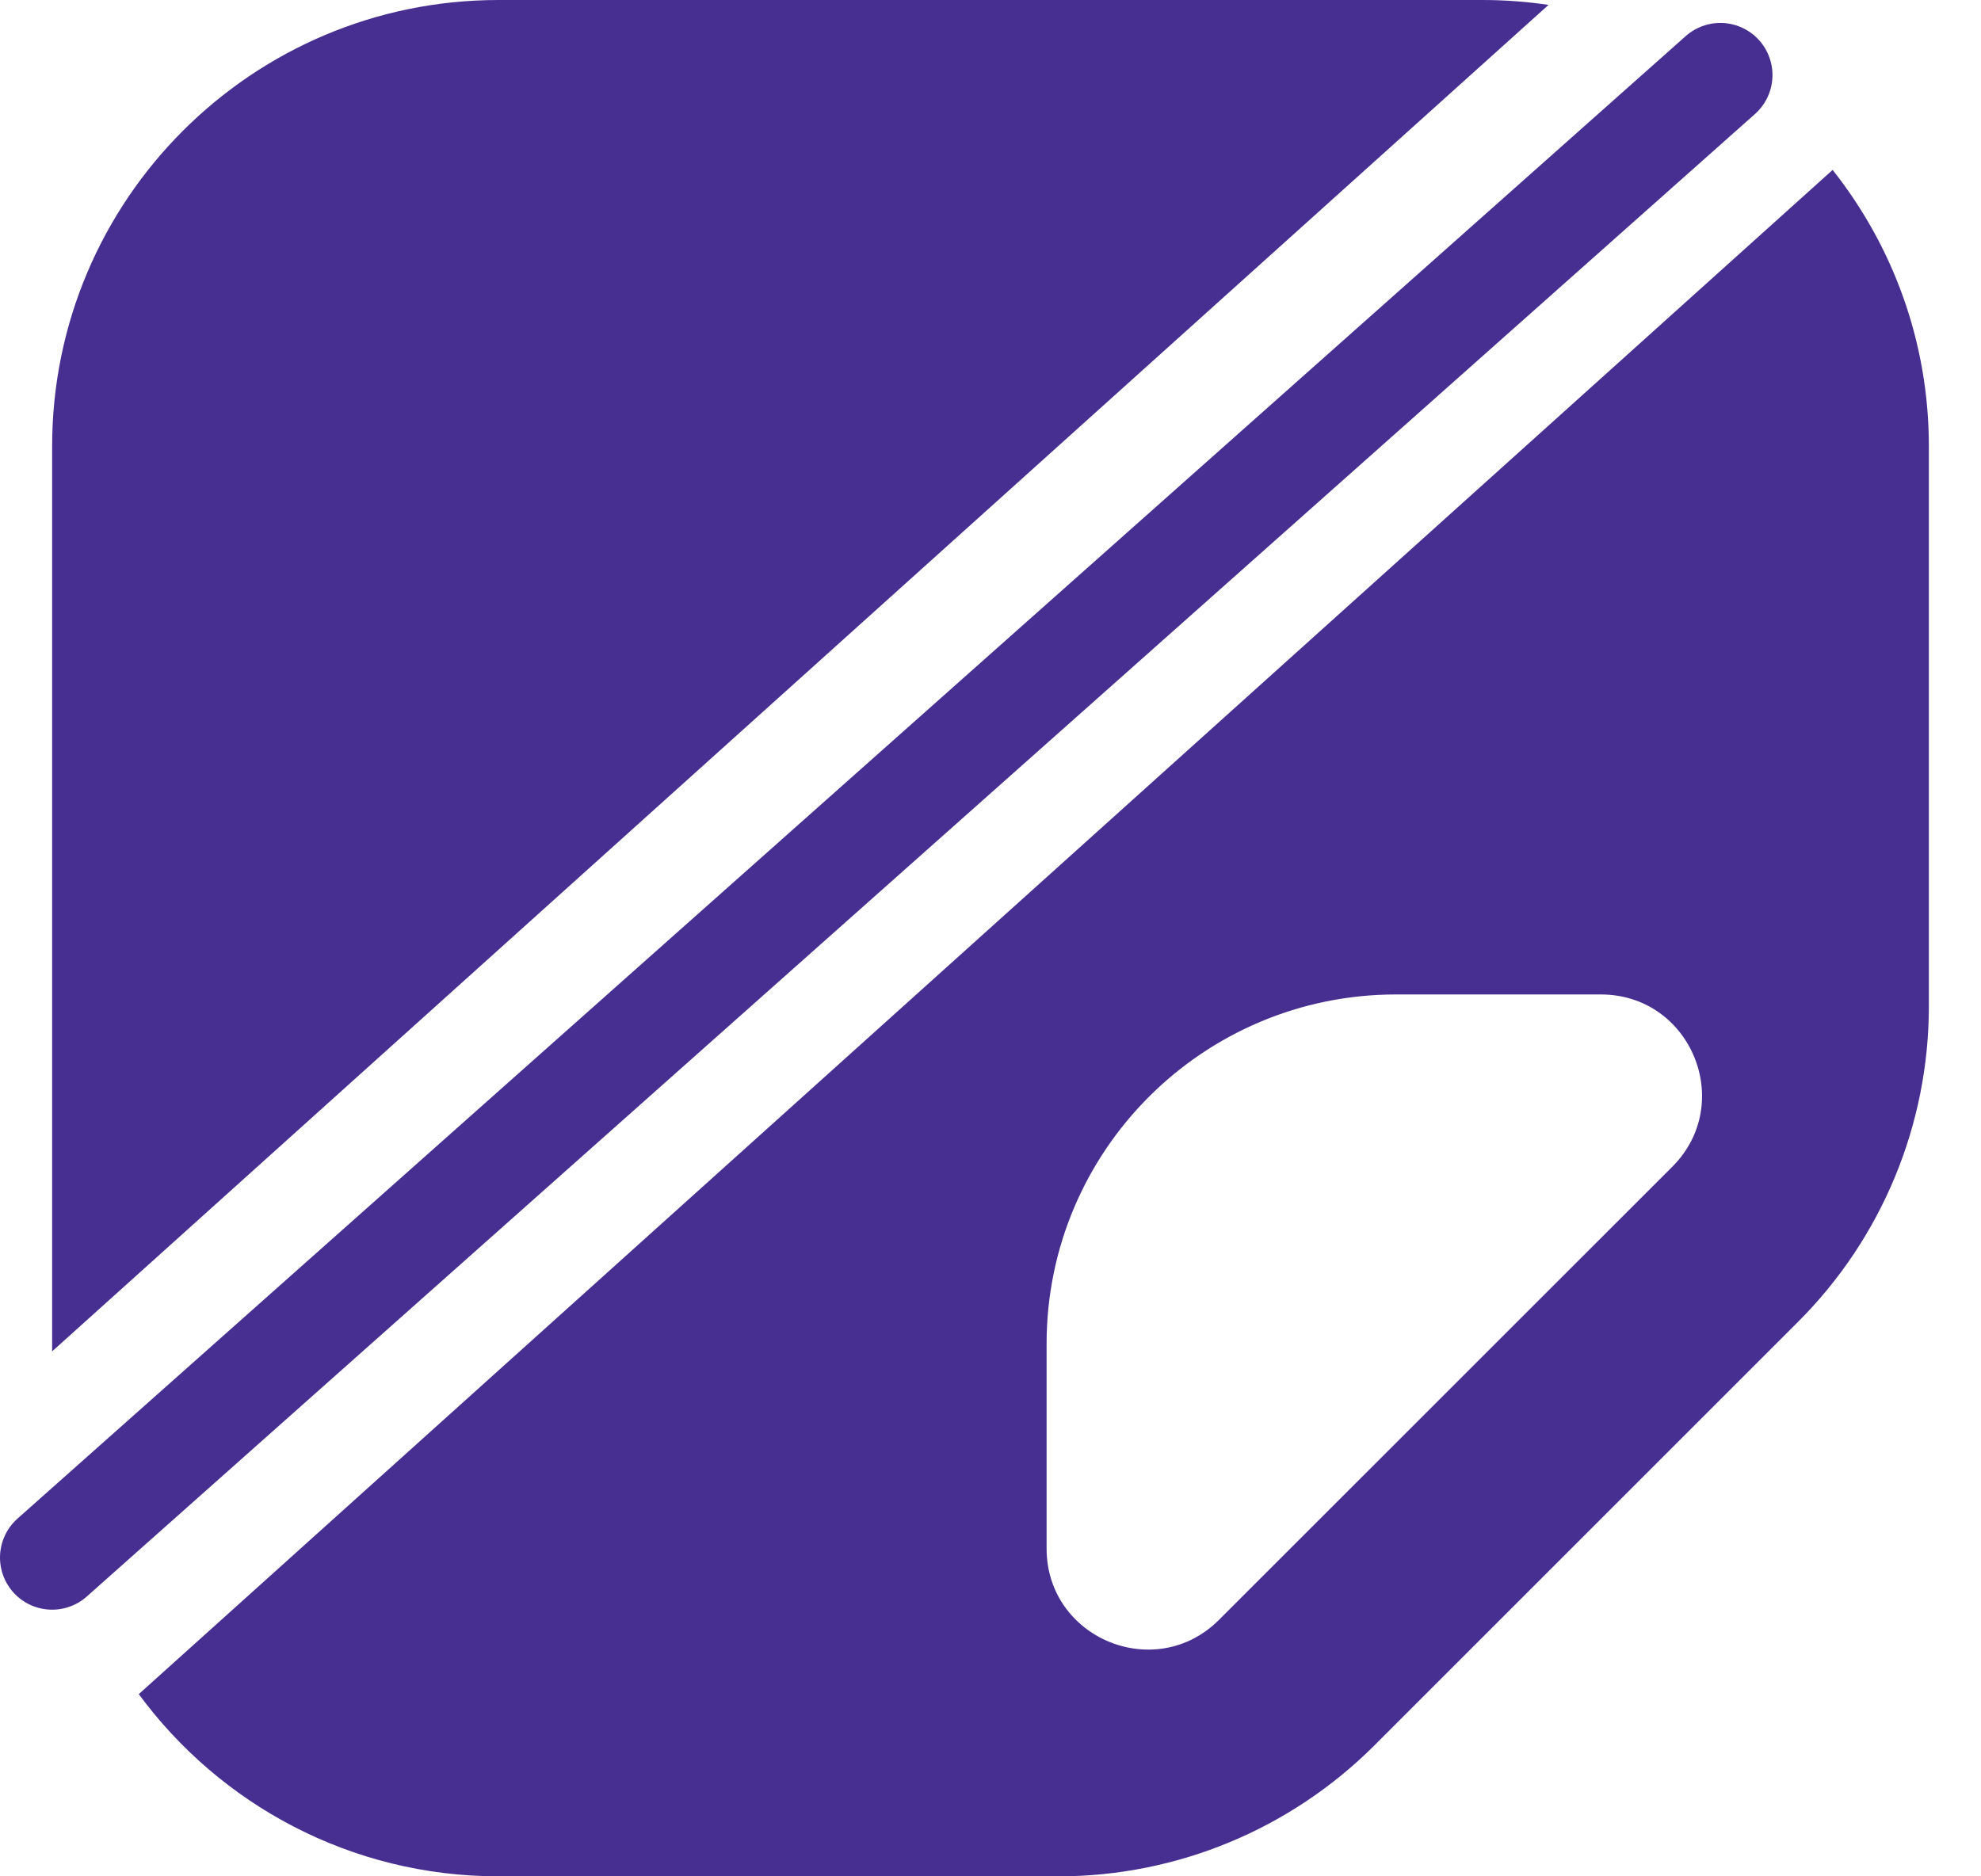 <svg width="19" height="18" viewBox="0 0 19 18" fill="none" xmlns="http://www.w3.org/2000/svg">
<path d="M17.577 1.63C18.154 2.359 18.5 3.28 18.5 4.282V9.653C18.5 10.789 18.049 11.878 17.245 12.681L13.181 16.745C12.378 17.547 11.289 18 10.153 18H4.782C3.366 18 2.111 17.312 1.331 16.252L17.577 1.63ZM13.39 9.54C11.539 9.54 10.038 11.04 10.038 12.891V14.855C10.038 15.717 11.081 16.149 11.691 15.54L16.039 11.193C16.649 10.583 16.217 9.54 15.354 9.54H13.39ZM14.218 0C14.433 0 14.645 0.016 14.852 0.047L0.5 12.964V4.282C0.5 1.918 2.418 0 4.782 0H14.218Z" fill="#472F92"/>
<path d="M0.5 14.942L16.5 0.72" stroke="#472F92" stroke-linecap="round"/>
</svg>
